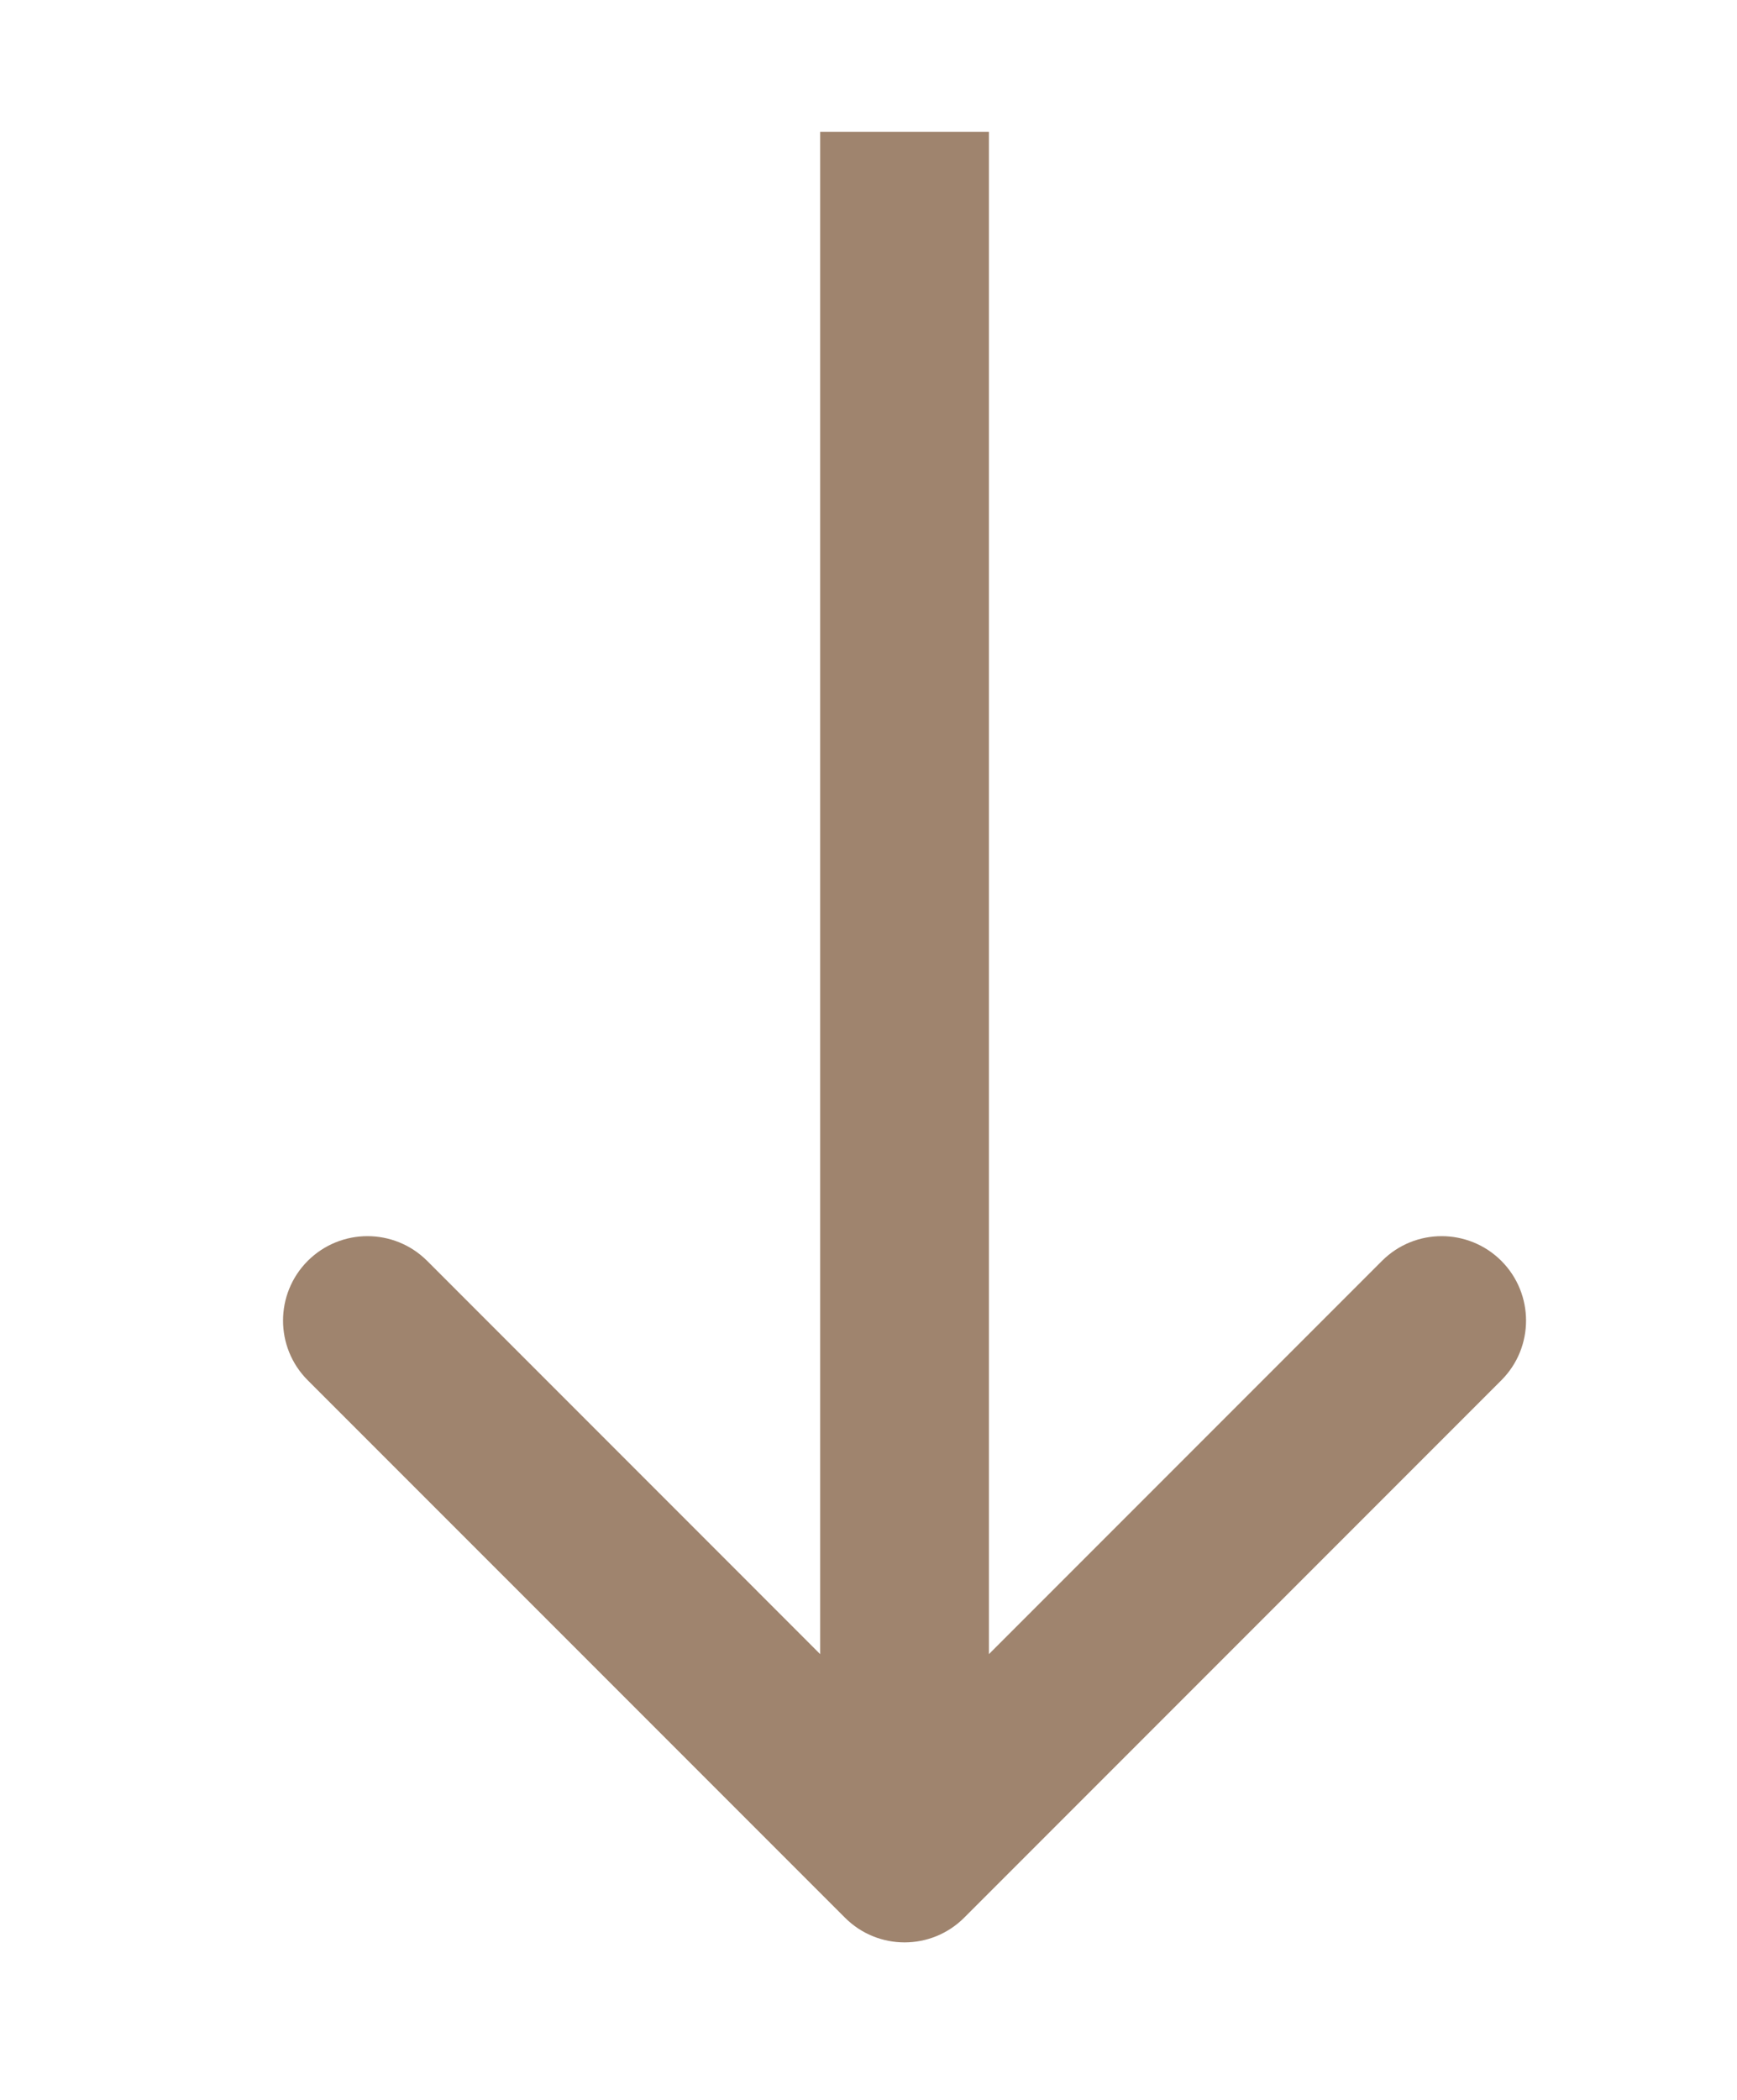 <?xml version="1.0" encoding="UTF-8"?> <svg xmlns="http://www.w3.org/2000/svg" width="24" height="29" viewBox="0 0 24 29" fill="none"><path d="M11.674 26.483C12.129 26.939 12.867 26.939 13.323 26.483L20.744 19.062C21.199 18.607 21.199 17.869 20.744 17.413C20.288 16.958 19.55 16.958 19.095 17.413L12.498 24.01L5.902 17.413C5.446 16.958 4.708 16.958 4.252 17.413C3.797 17.869 3.797 18.607 4.252 19.062L11.674 26.483ZM12.498 1.82L11.332 1.82L11.332 25.659L12.498 25.659L13.664 25.659L13.664 1.82L12.498 1.82Z" fill="#9F846E"></path></svg> 
